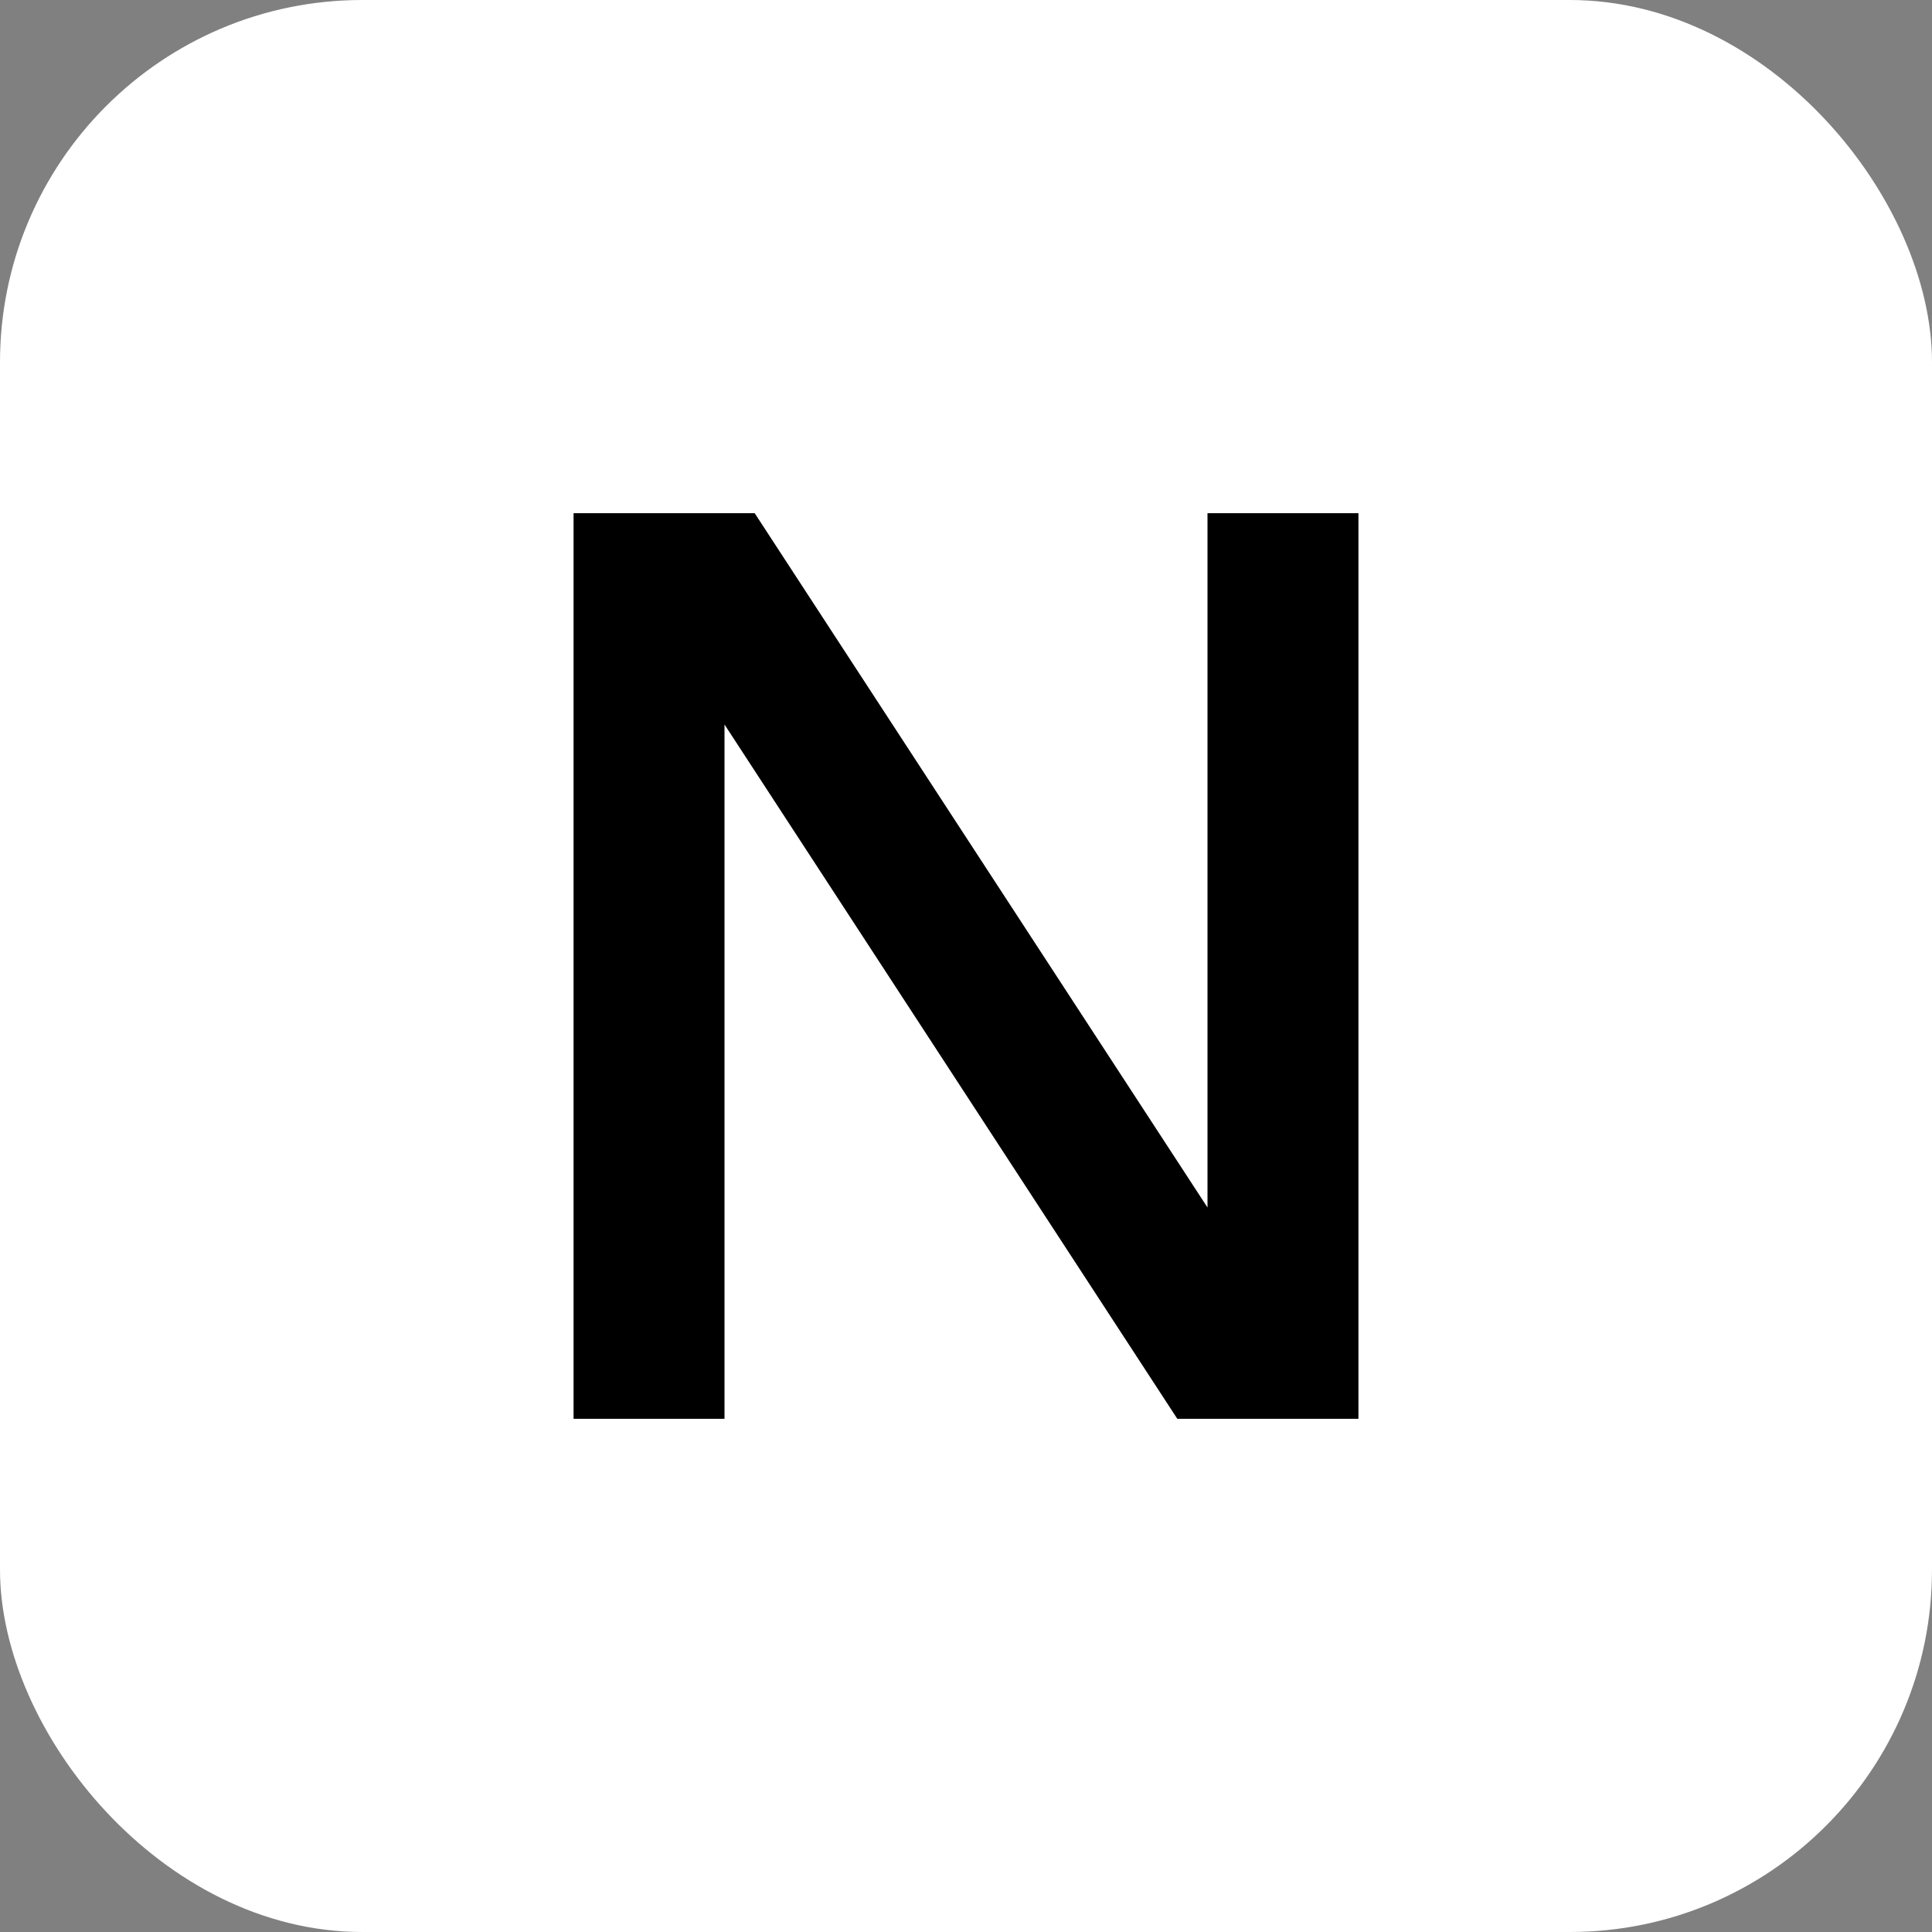 <svg xmlns="http://www.w3.org/2000/svg" viewBox="0 0 256 256">
  <rect x="0" y="0" width="256" height="256" fill="#808080" stroke="none"/>
  <rect width="256" height="256" rx="48" fill="white"/>
  <path d="M76 188V68h24l60 92V68h20v120h-24l-60-92v92H76z" fill="black"/>
</svg>

